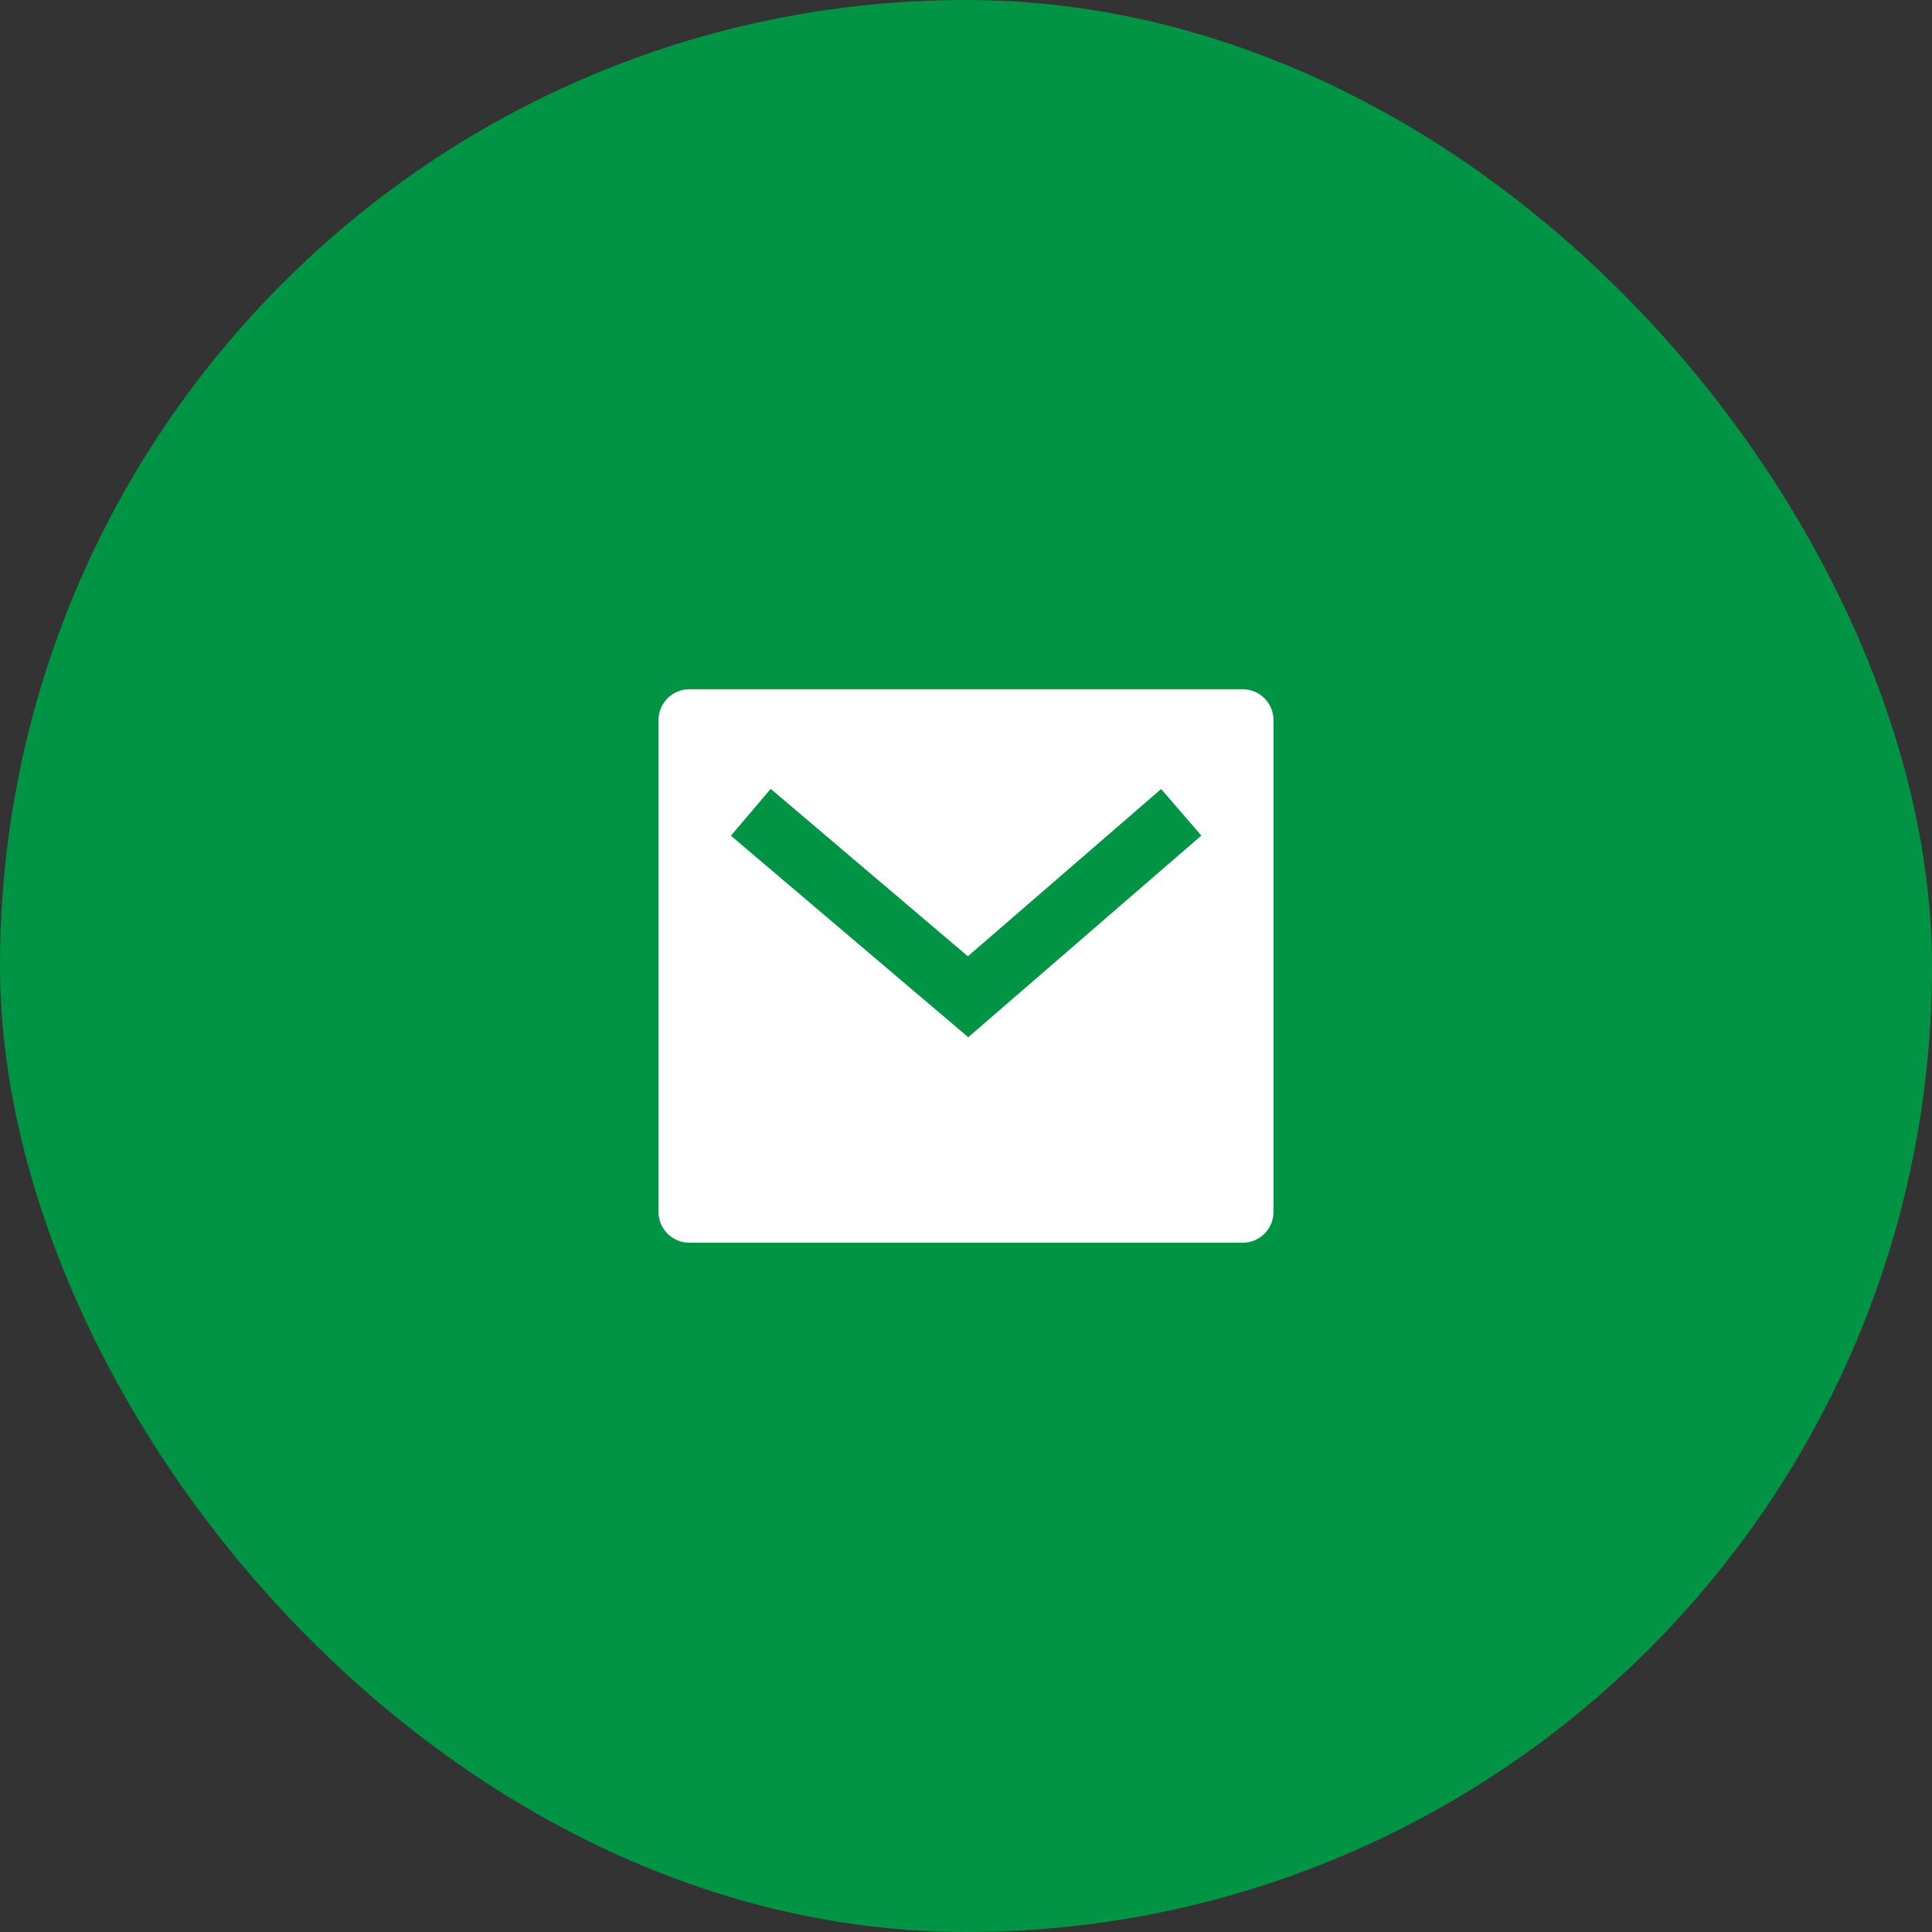 <svg width="48" height="48" viewBox="0 0 48 48" fill="none" xmlns="http://www.w3.org/2000/svg">
<rect x="0" y="0" width="48" height="48" fill="#333333" stroke="none"/>
<rect width="48" height="48" rx="24" fill="#009444"/>
<path d="M17.125 17.125H30.875C31.078 17.125 31.272 17.206 31.415 17.349C31.559 17.492 31.639 17.686 31.639 17.889V30.111C31.639 30.314 31.559 30.508 31.415 30.651C31.272 30.794 31.078 30.875 30.875 30.875H17.125C16.923 30.875 16.728 30.794 16.585 30.651C16.442 30.508 16.361 30.314 16.361 30.111V17.889C16.361 17.686 16.442 17.492 16.585 17.349C16.728 17.206 16.923 17.125 17.125 17.125ZM24.046 23.758L19.148 19.599L18.159 20.763L24.056 25.77L29.847 20.759L28.848 19.603L24.047 23.758H24.046Z" fill="white"/>
</svg>
